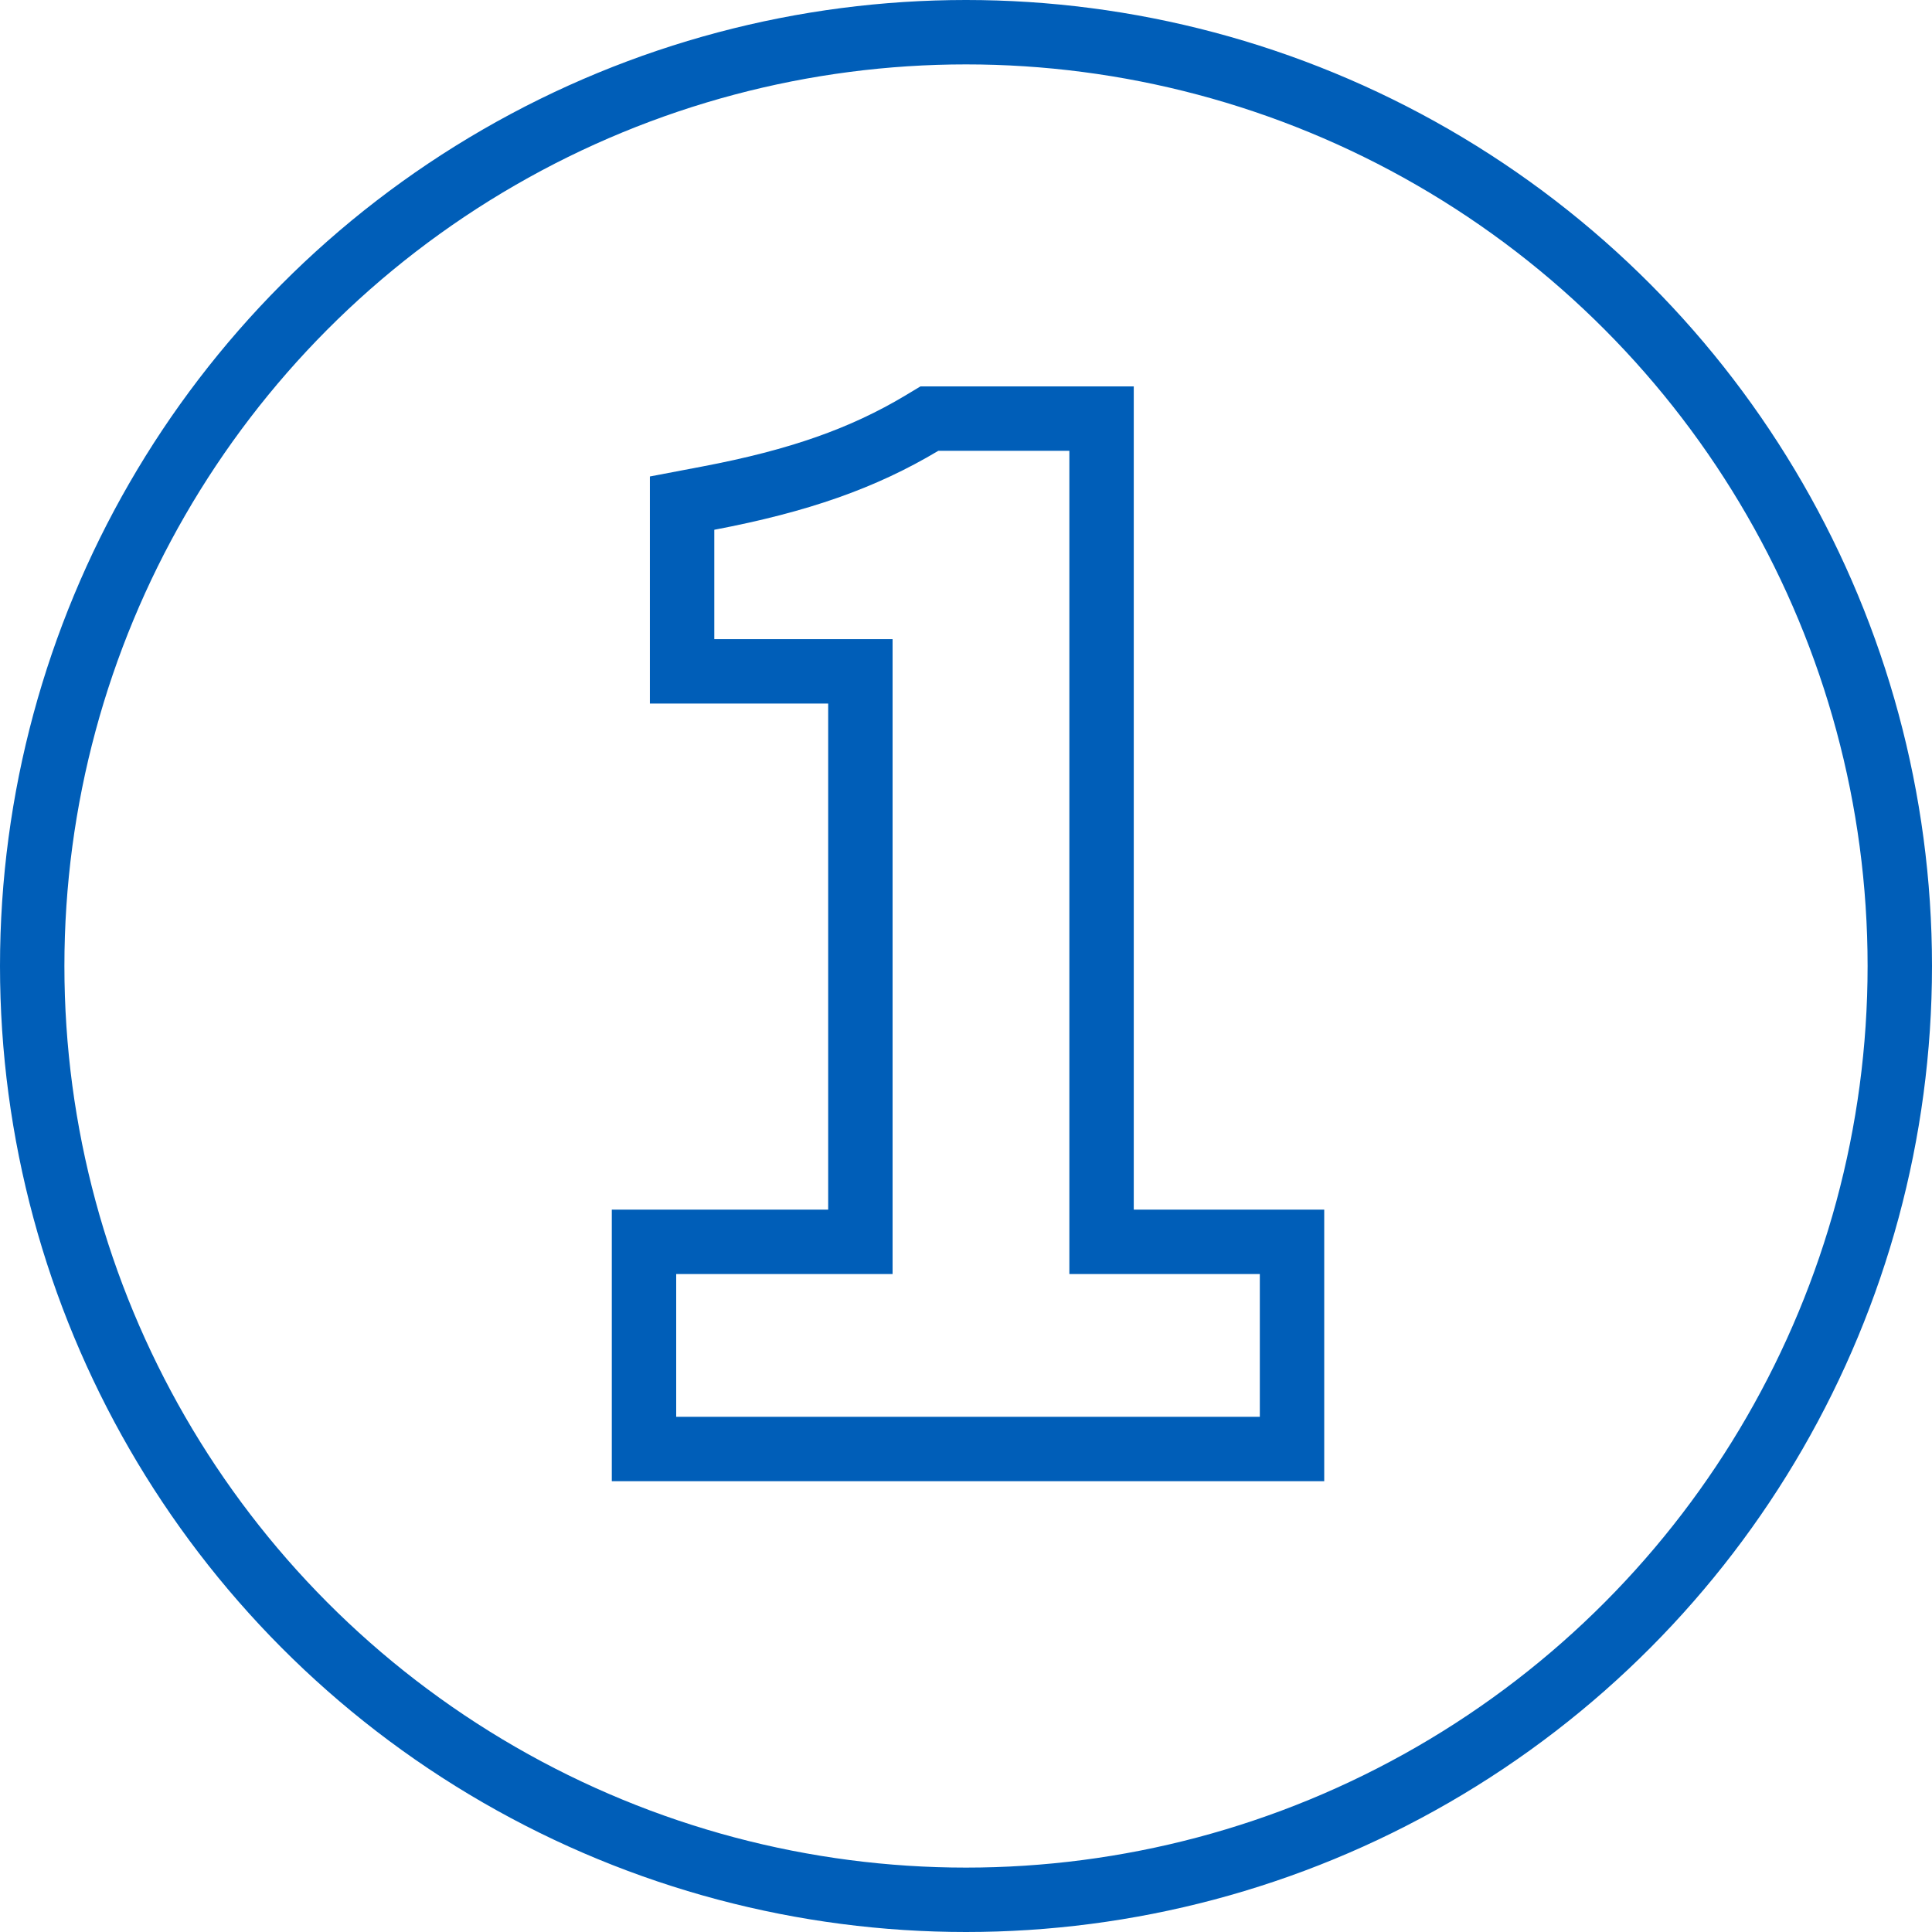 <svg width="60" height="60" xmlns="http://www.w3.org/2000/svg"><g fill="none" fill-rule="evenodd"><path d="M26.72 38.566V20.849h-5.537v-5.224l.814-.155c2.824-.536 4.812-1.241 6.63-2.328l.236-.142h5.347v25.566h5.915V45H20v-6.434h6.72z" class="st0" stroke="#005EB8" stroke-width="2"/><circle class="st0" stroke="#005EB8" stroke-width="2" cx="30" cy="30" r="29"/></g></svg>